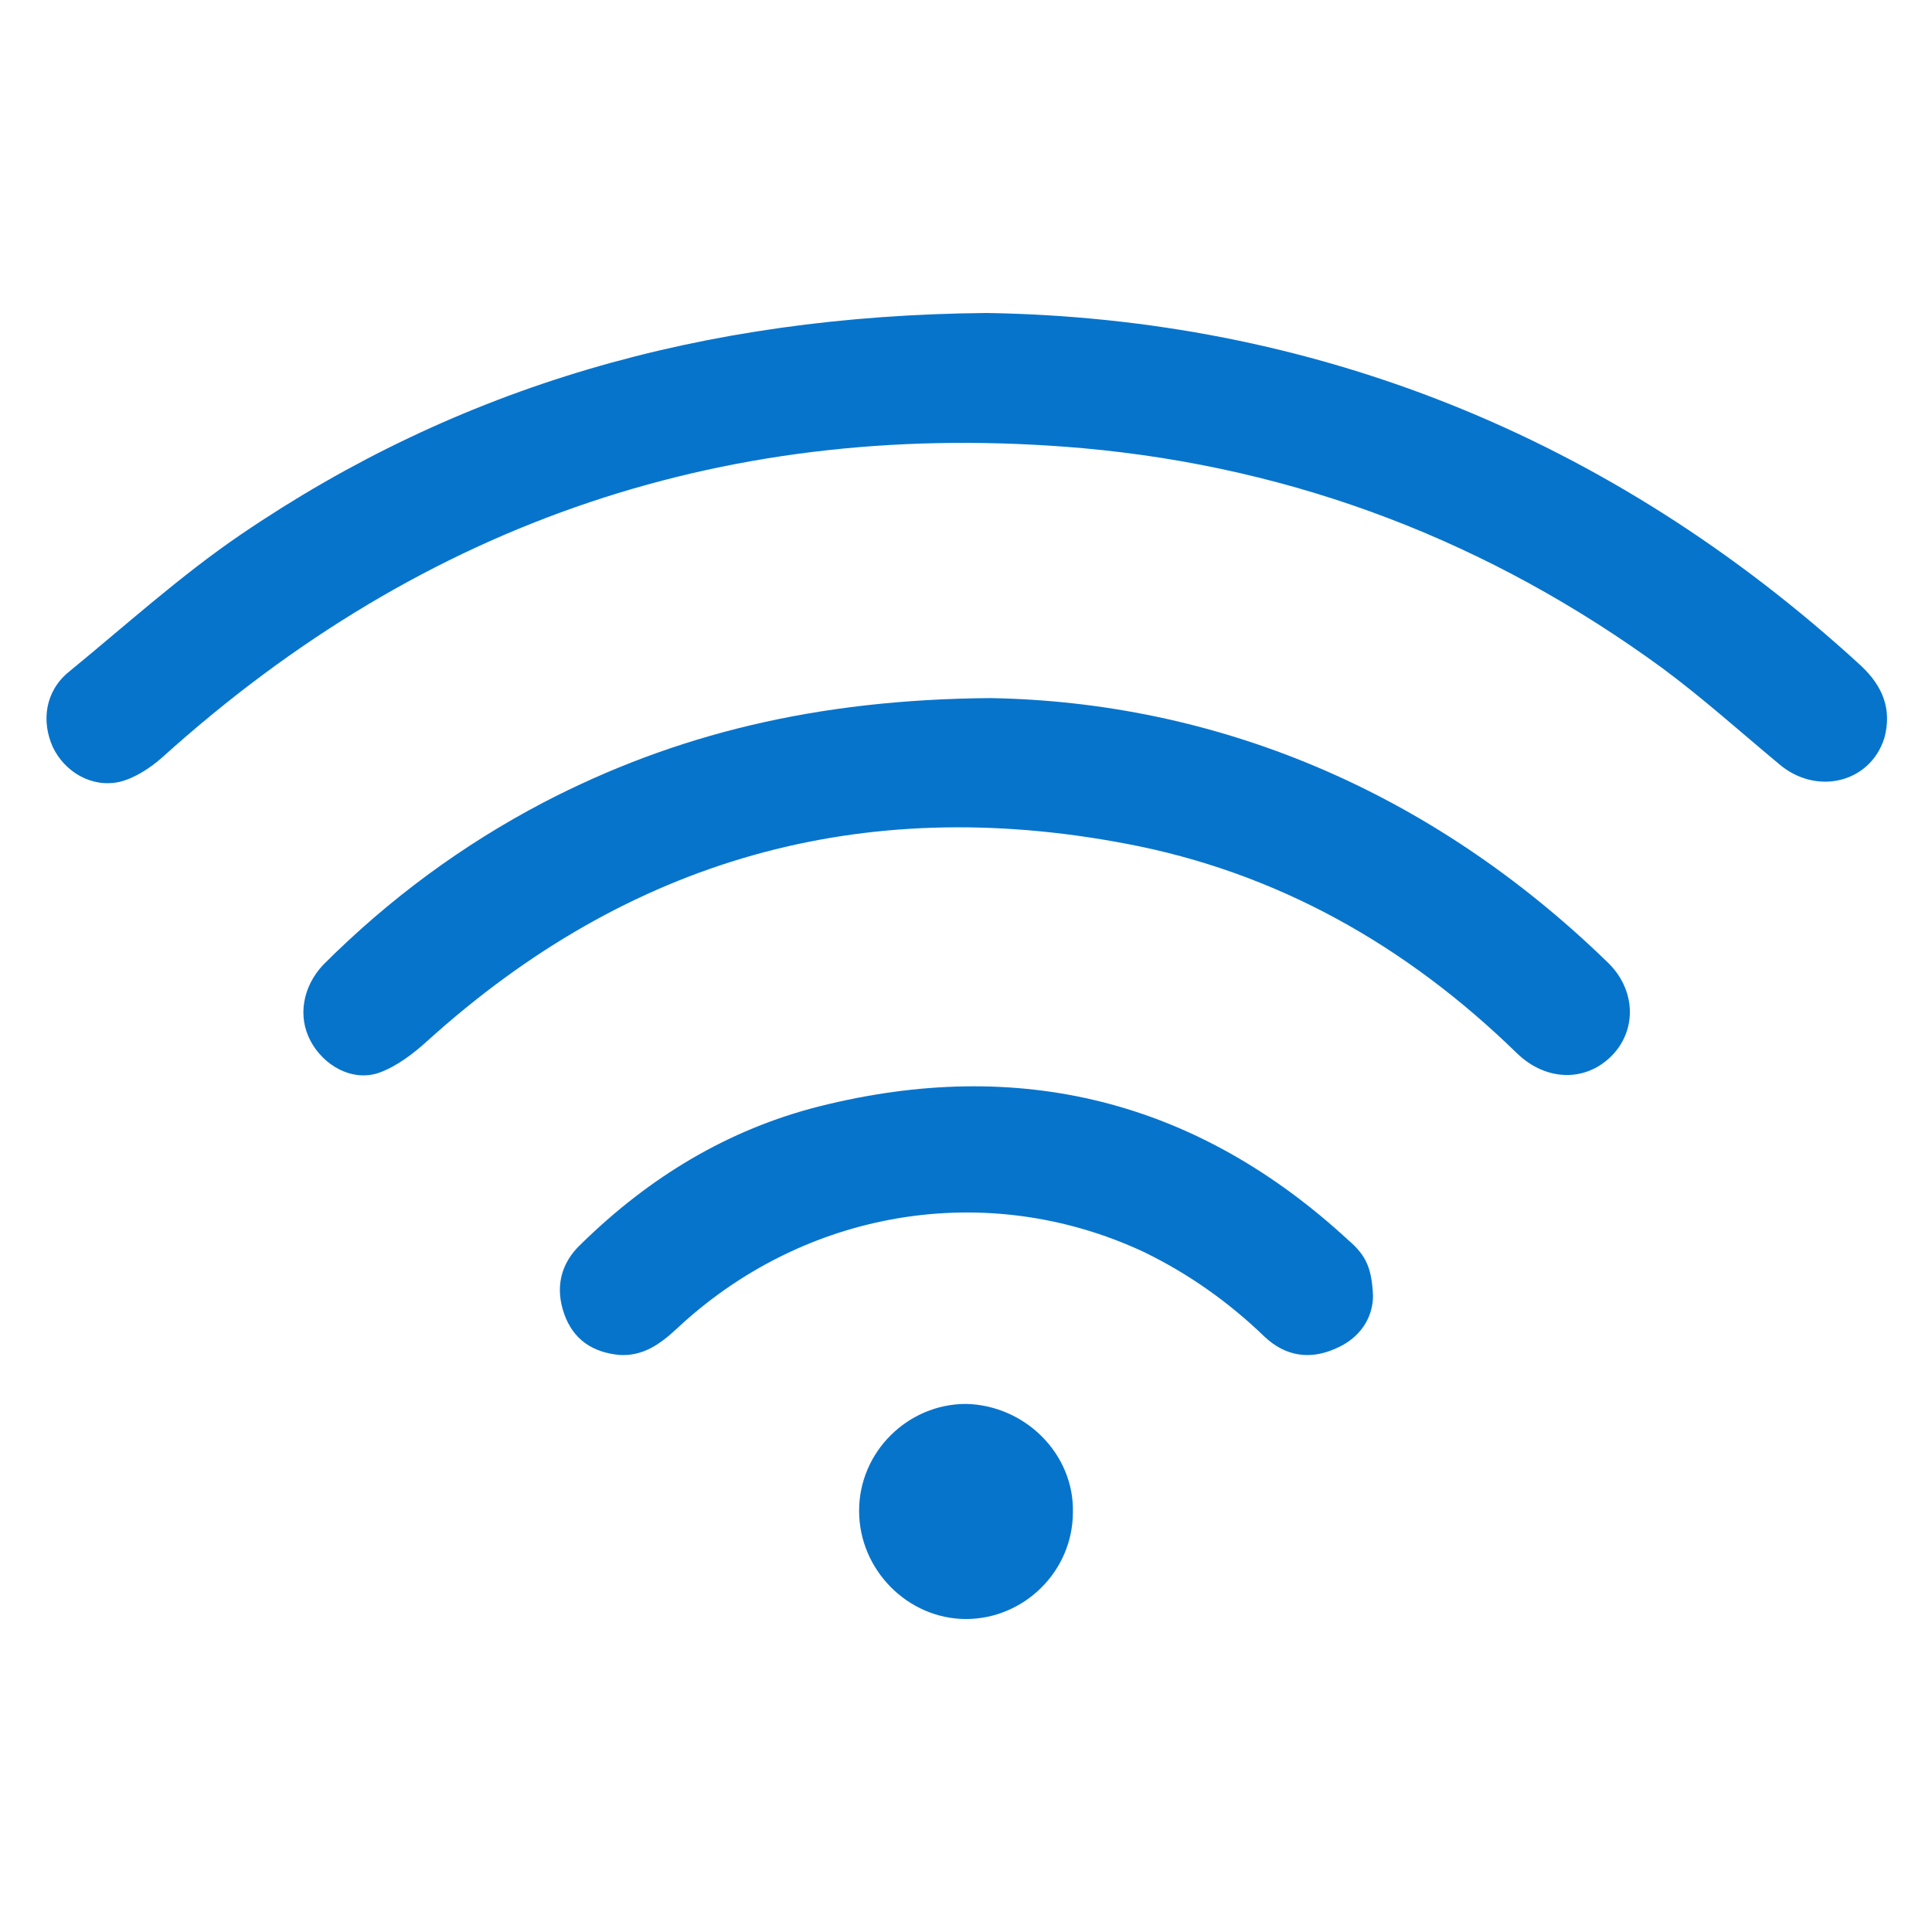 <?xml version="1.0" encoding="utf-8"?>
<!-- Generator: Adobe Illustrator 23.0.0, SVG Export Plug-In . SVG Version: 6.00 Build 0)  -->
<svg version="1.1" id="Layer_1" xmlns="http://www.w3.org/2000/svg" xmlns:xlink="http://www.w3.org/1999/xlink" x="0px" y="0px"
	 viewBox="0 0 150 150" style="enable-background:new 0 0 150 150;" xml:space="preserve">
<style type="text/css">
	.st0{fill:#0774CC;}
</style>
<g>
	<path class="st0" d="M76.6,24.3c25.1,0.4,48.3,9.4,67.9,27.4c1.7,1.6,2.4,3.4,1.8,5.6c-1.1,3.5-5.3,4.5-8.2,2c-3-2.5-5.9-5.1-9-7.4
		c-13.4-9.8-28.4-15.6-45-17.1C56.8,32.4,33,40.4,12.6,58.8c-0.9,0.8-2.1,1.6-3.3,1.9C7.1,61.2,5,59.9,4.1,58
		c-0.9-2-0.6-4.3,1.2-5.8c4.4-3.6,8.7-7.5,13.4-10.7C35.6,30,54.5,24.5,76.6,24.3z"/>
	<path class="st0" d="M76.9,54.2c17.3,0.3,34,7,47.9,20.5c2.2,2.1,2.3,5.2,0.4,7.2c-2,2.1-5.1,2.1-7.4-0.1
		c-8.6-8.4-18.7-14.1-30.4-16.3c-20.5-3.9-38.6,1.2-54.2,15.3c-1.1,1-2.4,2-3.8,2.5c-2.1,0.7-4.3-0.6-5.3-2.5c-1-1.9-0.6-4.2,1-5.9
		c5.1-5.1,10.8-9.3,17.1-12.6C52.4,57,63.4,54.3,76.9,54.2z"/>
	<path class="st0" d="M106.6,100.6c0,1.7-1,3.3-2.9,4.1c-2,0.9-3.9,0.6-5.5-0.9c-2.8-2.7-5.9-4.9-9.4-6.6c-12.2-5.7-26.4-3.3-36.3,6
		c-1.3,1.2-2.6,2.1-4.4,2c-2.1-0.2-3.6-1.2-4.3-3.2c-0.7-2-0.3-3.9,1.3-5.4c5.3-5.2,11.4-8.9,18.5-10.7c15.5-3.9,29.3-0.5,41.1,10.4
		C106.1,97.5,106.5,98.5,106.6,100.6z"/>
	<path class="st0" d="M83.3,117.4c0,4.6-3.8,8.3-8.3,8.3c-4.5,0-8.3-3.8-8.3-8.4c0-4.6,3.8-8.3,8.3-8.3
		C79.6,109.1,83.4,112.9,83.3,117.4z"/>
</g>
</svg>
